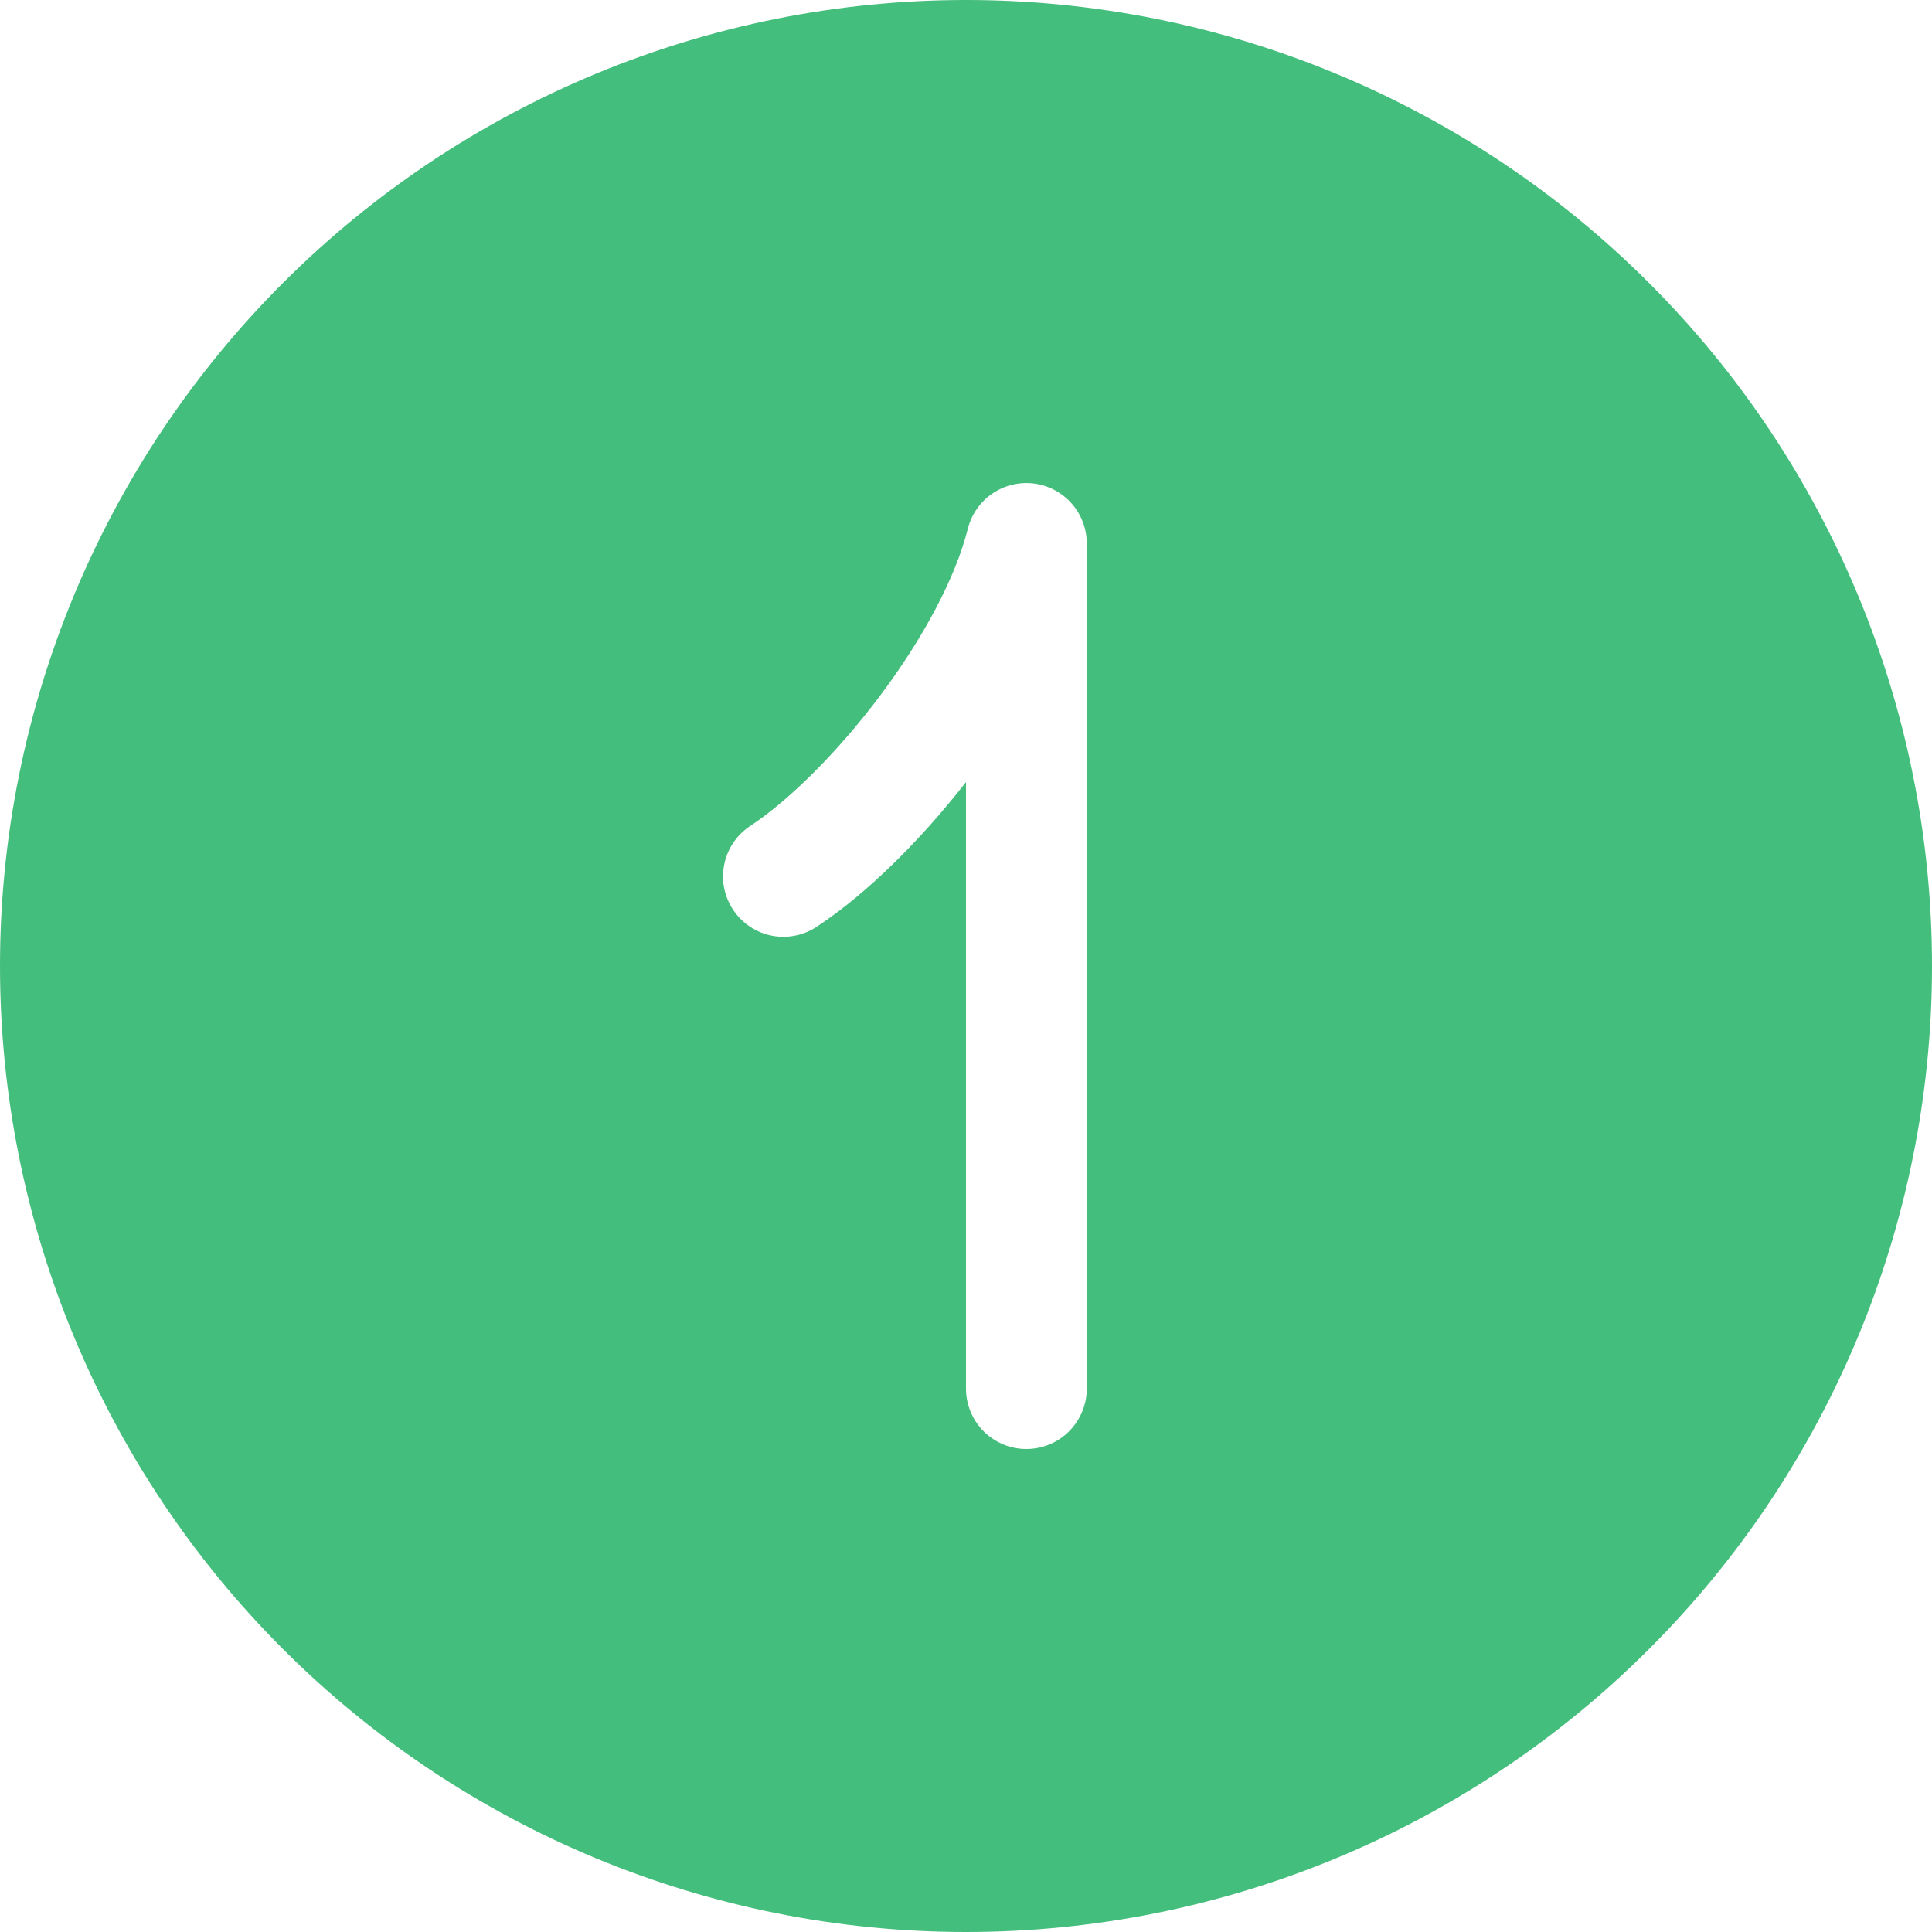 <?xml version="1.0" encoding="UTF-8"?> <svg xmlns="http://www.w3.org/2000/svg" width="35" height="35" viewBox="0 0 35 35" fill="none"><path d="M17.5 35C22.141 35 26.593 33.156 29.874 29.874C33.156 26.593 35 22.141 35 17.5C35 12.859 33.156 8.408 29.874 5.126C26.593 1.844 22.141 0 17.5 0C12.859 0 8.408 1.844 5.126 5.126C1.844 8.408 0 12.859 0 17.5C0 22.141 1.844 26.593 5.126 29.874C8.408 33.156 12.859 35 17.5 35ZM19.688 9.844V25.156C19.688 25.446 19.572 25.724 19.367 25.93C19.162 26.135 18.884 26.25 18.594 26.25C18.304 26.25 18.026 26.135 17.82 25.93C17.615 25.724 17.5 25.446 17.5 25.156V14.168C16.673 15.227 15.711 16.181 14.825 16.769C14.705 16.854 14.57 16.914 14.427 16.945C14.284 16.977 14.137 16.979 13.993 16.953C13.849 16.926 13.712 16.871 13.59 16.79C13.467 16.709 13.363 16.605 13.282 16.483C13.201 16.361 13.145 16.225 13.117 16.081C13.09 15.937 13.092 15.789 13.123 15.646C13.154 15.503 13.213 15.368 13.297 15.248C13.381 15.129 13.489 15.027 13.613 14.949C14.297 14.492 15.168 13.637 15.943 12.604C16.717 11.572 17.308 10.476 17.533 9.579C17.598 9.32 17.755 9.094 17.975 8.943C18.195 8.792 18.462 8.727 18.727 8.759C18.992 8.792 19.236 8.92 19.413 9.12C19.589 9.319 19.687 9.577 19.688 9.844Z" fill="#44BE7C"></path></svg> 